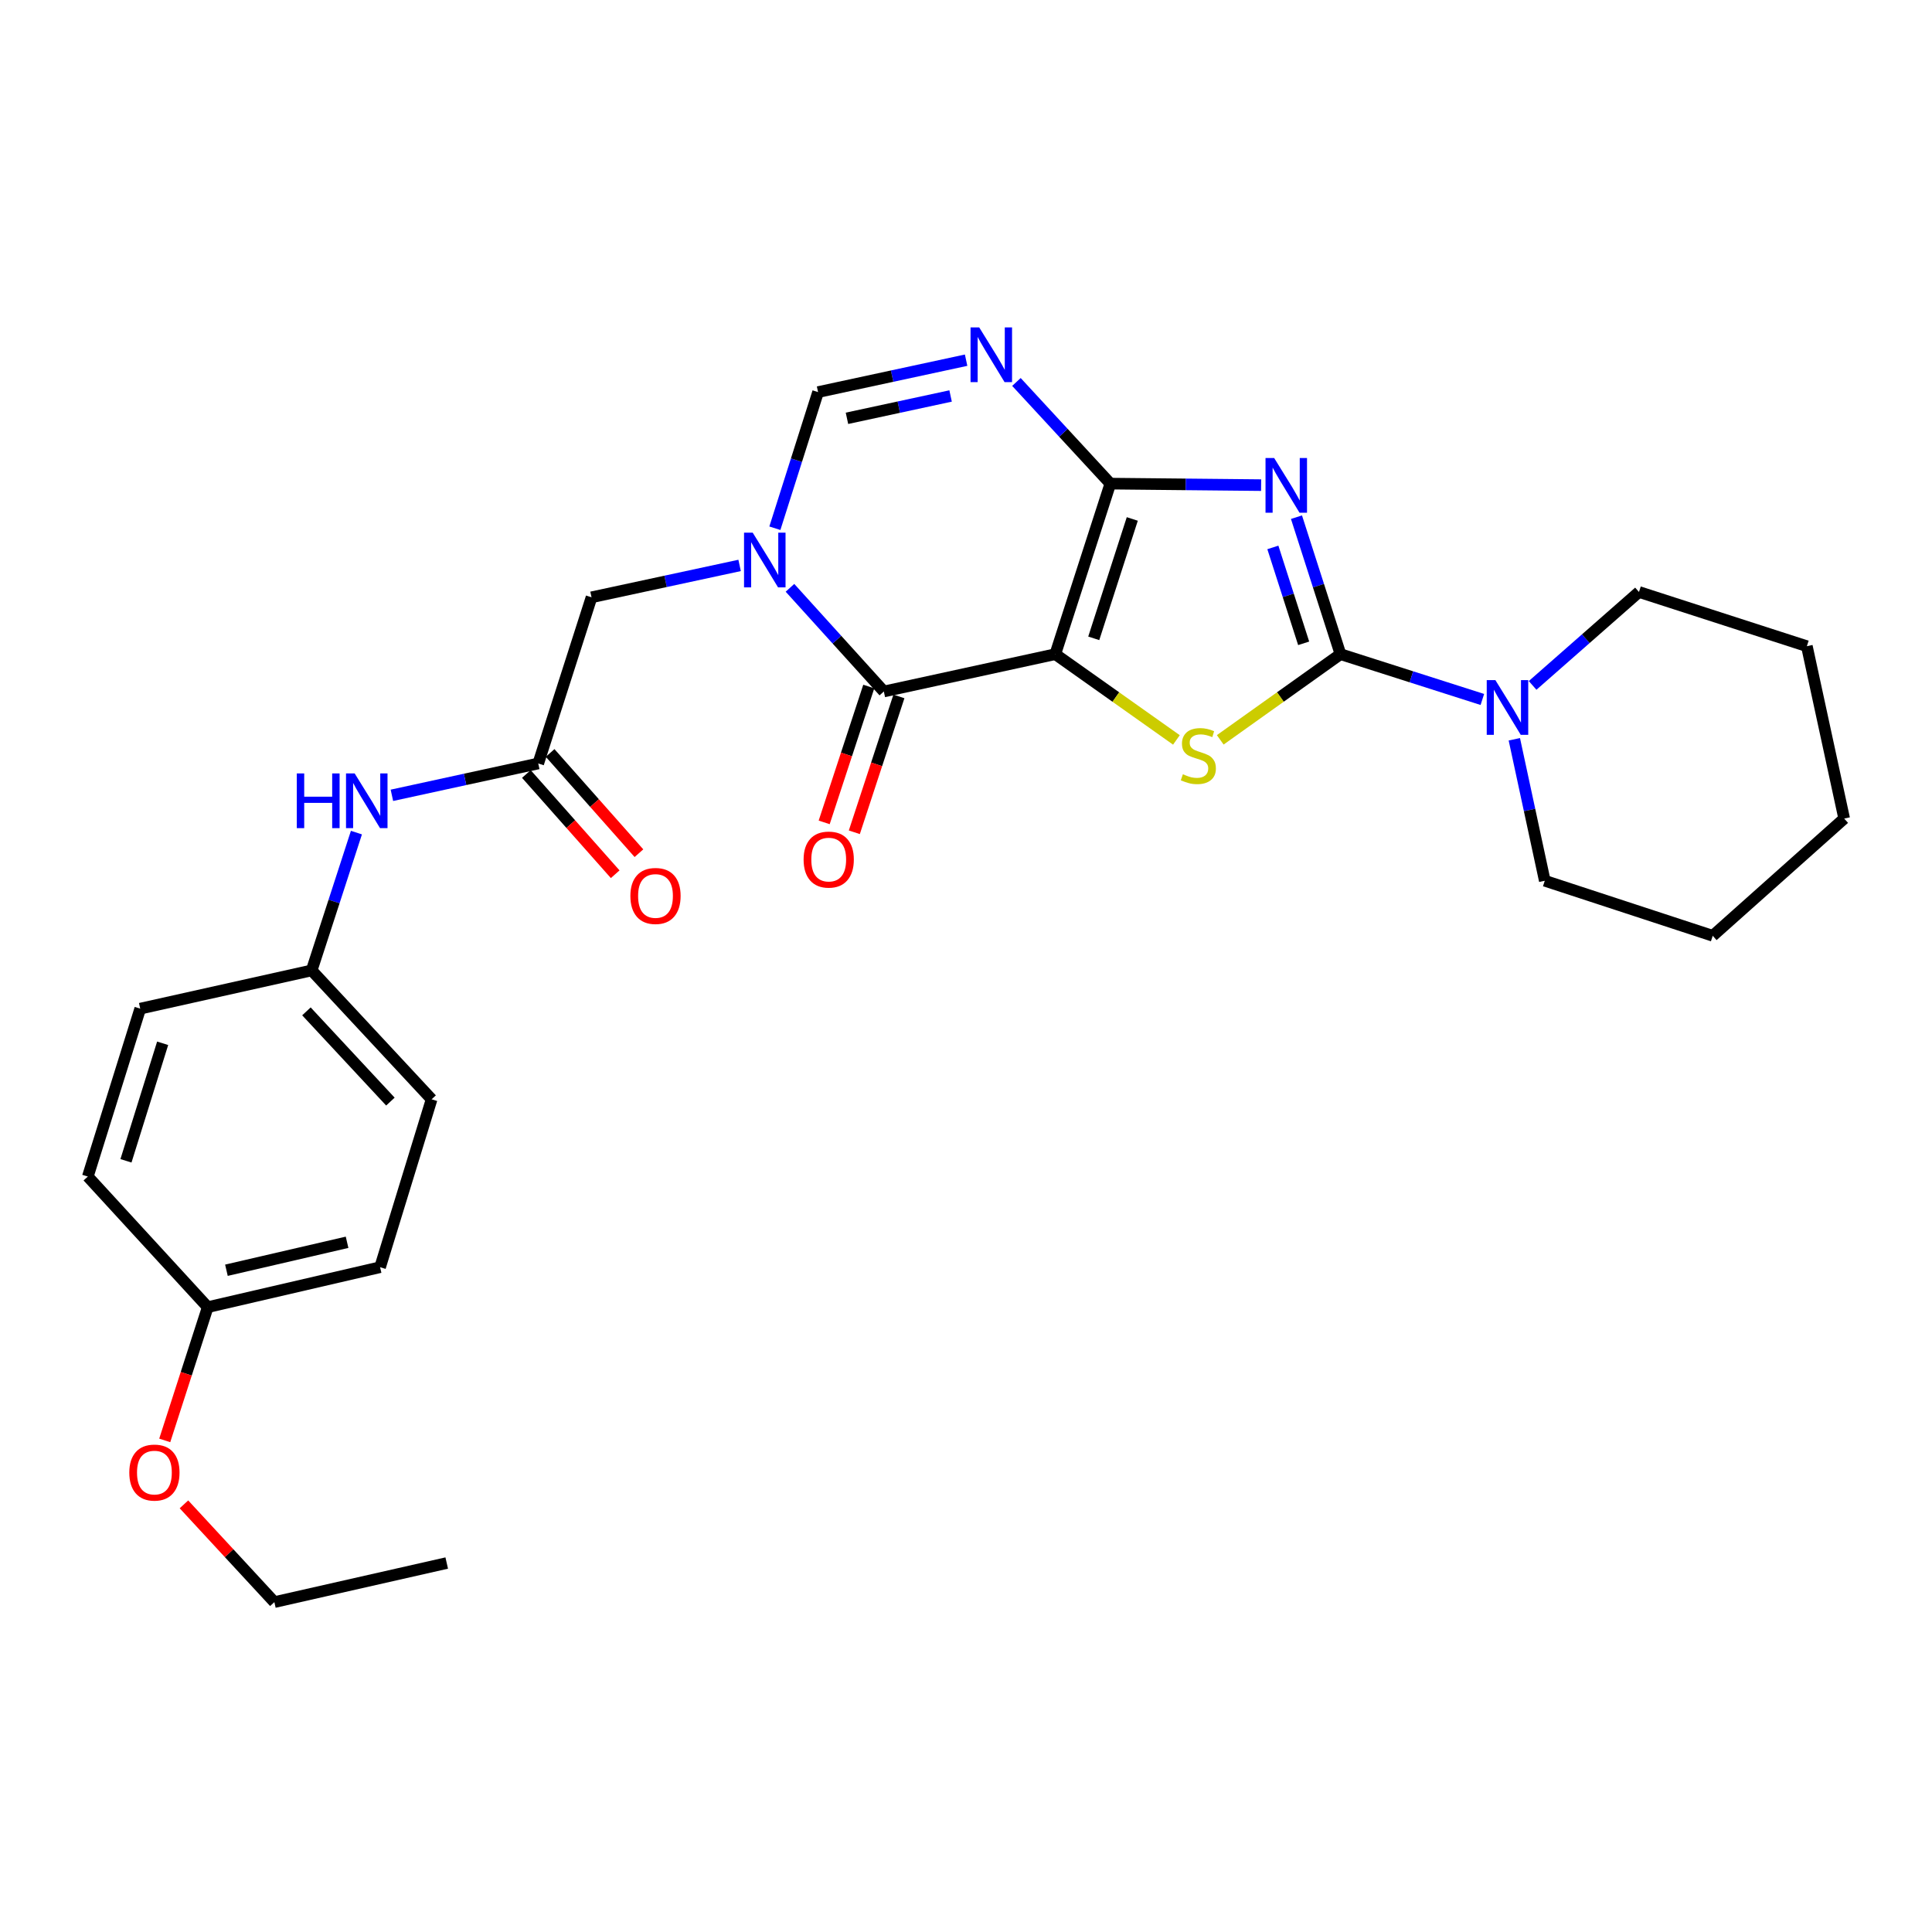 <?xml version='1.0' encoding='iso-8859-1'?>
<svg version='1.1' baseProfile='full'
              xmlns='http://www.w3.org/2000/svg'
                      xmlns:rdkit='http://www.rdkit.org/xml'
                      xmlns:xlink='http://www.w3.org/1999/xlink'
                  xml:space='preserve'
width='1000px' height='1000px' viewBox='0 0 1000 1000'>
<!-- END OF HEADER -->
<rect style='opacity:1.0;fill:#FFFFFF;stroke:none' width='1000' height='1000' x='0' y='0'> </rect>
<path class='bond-0' d='M 546.221,338.596 L 574.714,250.323' style='fill:none;fill-rule:evenodd;stroke:#000000;stroke-width:6px;stroke-linecap:butt;stroke-linejoin:miter;stroke-opacity:1' />
<path class='bond-0' d='M 566.124,330.4 L 586.069,268.609' style='fill:none;fill-rule:evenodd;stroke:#000000;stroke-width:6px;stroke-linecap:butt;stroke-linejoin:miter;stroke-opacity:1' />
<path class='bond-3' d='M 546.221,338.596 L 577.567,360.791' style='fill:none;fill-rule:evenodd;stroke:#000000;stroke-width:6px;stroke-linecap:butt;stroke-linejoin:miter;stroke-opacity:1' />
<path class='bond-3' d='M 577.567,360.791 L 608.912,382.986' style='fill:none;fill-rule:evenodd;stroke:#CCCC00;stroke-width:6px;stroke-linecap:butt;stroke-linejoin:miter;stroke-opacity:1' />
<path class='bond-4' d='M 546.221,338.596 L 457.474,357.911' style='fill:none;fill-rule:evenodd;stroke:#000000;stroke-width:6px;stroke-linecap:butt;stroke-linejoin:miter;stroke-opacity:1' />
<path class='bond-1' d='M 574.714,250.323 L 613.734,250.714' style='fill:none;fill-rule:evenodd;stroke:#000000;stroke-width:6px;stroke-linecap:butt;stroke-linejoin:miter;stroke-opacity:1' />
<path class='bond-1' d='M 613.734,250.714 L 652.753,251.105' style='fill:none;fill-rule:evenodd;stroke:#0000FF;stroke-width:6px;stroke-linecap:butt;stroke-linejoin:miter;stroke-opacity:1' />
<path class='bond-6' d='M 574.714,250.323 L 550.409,224.013' style='fill:none;fill-rule:evenodd;stroke:#000000;stroke-width:6px;stroke-linecap:butt;stroke-linejoin:miter;stroke-opacity:1' />
<path class='bond-6' d='M 550.409,224.013 L 526.103,197.703' style='fill:none;fill-rule:evenodd;stroke:#0000FF;stroke-width:6px;stroke-linecap:butt;stroke-linejoin:miter;stroke-opacity:1' />
<path class='bond-28' d='M 671.054,267.69 L 682.439,303.143' style='fill:none;fill-rule:evenodd;stroke:#0000FF;stroke-width:6px;stroke-linecap:butt;stroke-linejoin:miter;stroke-opacity:1' />
<path class='bond-28' d='M 682.439,303.143 L 693.825,338.596' style='fill:none;fill-rule:evenodd;stroke:#000000;stroke-width:6px;stroke-linecap:butt;stroke-linejoin:miter;stroke-opacity:1' />
<path class='bond-28' d='M 658.833,283.347 L 666.803,308.164' style='fill:none;fill-rule:evenodd;stroke:#0000FF;stroke-width:6px;stroke-linecap:butt;stroke-linejoin:miter;stroke-opacity:1' />
<path class='bond-28' d='M 666.803,308.164 L 674.773,332.981' style='fill:none;fill-rule:evenodd;stroke:#000000;stroke-width:6px;stroke-linecap:butt;stroke-linejoin:miter;stroke-opacity:1' />
<path class='bond-2' d='M 693.825,338.596 L 662.712,360.768' style='fill:none;fill-rule:evenodd;stroke:#000000;stroke-width:6px;stroke-linecap:butt;stroke-linejoin:miter;stroke-opacity:1' />
<path class='bond-2' d='M 662.712,360.768 L 631.599,382.941' style='fill:none;fill-rule:evenodd;stroke:#CCCC00;stroke-width:6px;stroke-linecap:butt;stroke-linejoin:miter;stroke-opacity:1' />
<path class='bond-8' d='M 693.825,338.596 L 730.545,350.319' style='fill:none;fill-rule:evenodd;stroke:#000000;stroke-width:6px;stroke-linecap:butt;stroke-linejoin:miter;stroke-opacity:1' />
<path class='bond-8' d='M 730.545,350.319 L 767.264,362.042' style='fill:none;fill-rule:evenodd;stroke:#0000FF;stroke-width:6px;stroke-linecap:butt;stroke-linejoin:miter;stroke-opacity:1' />
<path class='bond-5' d='M 457.474,357.911 L 433.181,331.082' style='fill:none;fill-rule:evenodd;stroke:#000000;stroke-width:6px;stroke-linecap:butt;stroke-linejoin:miter;stroke-opacity:1' />
<path class='bond-5' d='M 433.181,331.082 L 408.888,304.253' style='fill:none;fill-rule:evenodd;stroke:#0000FF;stroke-width:6px;stroke-linecap:butt;stroke-linejoin:miter;stroke-opacity:1' />
<path class='bond-12' d='M 449.672,355.35 L 438.133,390.507' style='fill:none;fill-rule:evenodd;stroke:#000000;stroke-width:6px;stroke-linecap:butt;stroke-linejoin:miter;stroke-opacity:1' />
<path class='bond-12' d='M 438.133,390.507 L 426.593,425.665' style='fill:none;fill-rule:evenodd;stroke:#FF0000;stroke-width:6px;stroke-linecap:butt;stroke-linejoin:miter;stroke-opacity:1' />
<path class='bond-12' d='M 465.276,360.472 L 453.736,395.629' style='fill:none;fill-rule:evenodd;stroke:#000000;stroke-width:6px;stroke-linecap:butt;stroke-linejoin:miter;stroke-opacity:1' />
<path class='bond-12' d='M 453.736,395.629 L 442.197,430.786' style='fill:none;fill-rule:evenodd;stroke:#FF0000;stroke-width:6px;stroke-linecap:butt;stroke-linejoin:miter;stroke-opacity:1' />
<path class='bond-7' d='M 401.069,273.417 L 412.251,238.18' style='fill:none;fill-rule:evenodd;stroke:#0000FF;stroke-width:6px;stroke-linecap:butt;stroke-linejoin:miter;stroke-opacity:1' />
<path class='bond-7' d='M 412.251,238.18 L 423.433,202.944' style='fill:none;fill-rule:evenodd;stroke:#000000;stroke-width:6px;stroke-linecap:butt;stroke-linejoin:miter;stroke-opacity:1' />
<path class='bond-10' d='M 382.819,292.663 L 344.497,300.913' style='fill:none;fill-rule:evenodd;stroke:#0000FF;stroke-width:6px;stroke-linecap:butt;stroke-linejoin:miter;stroke-opacity:1' />
<path class='bond-10' d='M 344.497,300.913 L 306.175,309.163' style='fill:none;fill-rule:evenodd;stroke:#000000;stroke-width:6px;stroke-linecap:butt;stroke-linejoin:miter;stroke-opacity:1' />
<path class='bond-29' d='M 500.06,186.429 L 461.747,194.686' style='fill:none;fill-rule:evenodd;stroke:#0000FF;stroke-width:6px;stroke-linecap:butt;stroke-linejoin:miter;stroke-opacity:1' />
<path class='bond-29' d='M 461.747,194.686 L 423.433,202.944' style='fill:none;fill-rule:evenodd;stroke:#000000;stroke-width:6px;stroke-linecap:butt;stroke-linejoin:miter;stroke-opacity:1' />
<path class='bond-29' d='M 492.026,204.96 L 465.207,210.74' style='fill:none;fill-rule:evenodd;stroke:#0000FF;stroke-width:6px;stroke-linecap:butt;stroke-linejoin:miter;stroke-opacity:1' />
<path class='bond-29' d='M 465.207,210.74 L 438.388,216.521' style='fill:none;fill-rule:evenodd;stroke:#000000;stroke-width:6px;stroke-linecap:butt;stroke-linejoin:miter;stroke-opacity:1' />
<path class='bond-20' d='M 783.815,382.648 L 791.697,419.26' style='fill:none;fill-rule:evenodd;stroke:#0000FF;stroke-width:6px;stroke-linecap:butt;stroke-linejoin:miter;stroke-opacity:1' />
<path class='bond-20' d='M 791.697,419.26 L 799.578,455.873' style='fill:none;fill-rule:evenodd;stroke:#000000;stroke-width:6px;stroke-linecap:butt;stroke-linejoin:miter;stroke-opacity:1' />
<path class='bond-21' d='M 793.277,354.771 L 820.807,330.589' style='fill:none;fill-rule:evenodd;stroke:#0000FF;stroke-width:6px;stroke-linecap:butt;stroke-linejoin:miter;stroke-opacity:1' />
<path class='bond-21' d='M 820.807,330.589 L 848.336,306.407' style='fill:none;fill-rule:evenodd;stroke:#000000;stroke-width:6px;stroke-linecap:butt;stroke-linejoin:miter;stroke-opacity:1' />
<path class='bond-9' d='M 278.594,395.172 L 306.175,309.163' style='fill:none;fill-rule:evenodd;stroke:#000000;stroke-width:6px;stroke-linecap:butt;stroke-linejoin:miter;stroke-opacity:1' />
<path class='bond-11' d='M 278.594,395.172 L 240.721,403.414' style='fill:none;fill-rule:evenodd;stroke:#000000;stroke-width:6px;stroke-linecap:butt;stroke-linejoin:miter;stroke-opacity:1' />
<path class='bond-11' d='M 240.721,403.414 L 202.849,411.656' style='fill:none;fill-rule:evenodd;stroke:#0000FF;stroke-width:6px;stroke-linecap:butt;stroke-linejoin:miter;stroke-opacity:1' />
<path class='bond-13' d='M 272.448,400.618 L 295.436,426.56' style='fill:none;fill-rule:evenodd;stroke:#000000;stroke-width:6px;stroke-linecap:butt;stroke-linejoin:miter;stroke-opacity:1' />
<path class='bond-13' d='M 295.436,426.56 L 318.423,452.502' style='fill:none;fill-rule:evenodd;stroke:#FF0000;stroke-width:6px;stroke-linecap:butt;stroke-linejoin:miter;stroke-opacity:1' />
<path class='bond-13' d='M 284.74,389.726 L 307.727,415.668' style='fill:none;fill-rule:evenodd;stroke:#000000;stroke-width:6px;stroke-linecap:butt;stroke-linejoin:miter;stroke-opacity:1' />
<path class='bond-13' d='M 307.727,415.668 L 330.715,441.611' style='fill:none;fill-rule:evenodd;stroke:#FF0000;stroke-width:6px;stroke-linecap:butt;stroke-linejoin:miter;stroke-opacity:1' />
<path class='bond-14' d='M 184.488,430.955 L 172.903,466.62' style='fill:none;fill-rule:evenodd;stroke:#0000FF;stroke-width:6px;stroke-linecap:butt;stroke-linejoin:miter;stroke-opacity:1' />
<path class='bond-14' d='M 172.903,466.62 L 161.317,502.285' style='fill:none;fill-rule:evenodd;stroke:#000000;stroke-width:6px;stroke-linecap:butt;stroke-linejoin:miter;stroke-opacity:1' />
<path class='bond-16' d='M 161.317,502.285 L 72.579,522.074' style='fill:none;fill-rule:evenodd;stroke:#000000;stroke-width:6px;stroke-linecap:butt;stroke-linejoin:miter;stroke-opacity:1' />
<path class='bond-17' d='M 161.317,502.285 L 223.404,568.998' style='fill:none;fill-rule:evenodd;stroke:#000000;stroke-width:6px;stroke-linecap:butt;stroke-linejoin:miter;stroke-opacity:1' />
<path class='bond-17' d='M 158.608,523.48 L 202.069,570.179' style='fill:none;fill-rule:evenodd;stroke:#000000;stroke-width:6px;stroke-linecap:butt;stroke-linejoin:miter;stroke-opacity:1' />
<path class='bond-15' d='M 107.523,676.576 L 196.736,655.902' style='fill:none;fill-rule:evenodd;stroke:#000000;stroke-width:6px;stroke-linecap:butt;stroke-linejoin:miter;stroke-opacity:1' />
<path class='bond-15' d='M 117.198,657.476 L 179.646,643.004' style='fill:none;fill-rule:evenodd;stroke:#000000;stroke-width:6px;stroke-linecap:butt;stroke-linejoin:miter;stroke-opacity:1' />
<path class='bond-22' d='M 107.523,676.576 L 96.396,711.065' style='fill:none;fill-rule:evenodd;stroke:#000000;stroke-width:6px;stroke-linecap:butt;stroke-linejoin:miter;stroke-opacity:1' />
<path class='bond-22' d='M 96.396,711.065 L 85.269,745.553' style='fill:none;fill-rule:evenodd;stroke:#FF0000;stroke-width:6px;stroke-linecap:butt;stroke-linejoin:miter;stroke-opacity:1' />
<path class='bond-31' d='M 107.523,676.576 L 45.455,608.978' style='fill:none;fill-rule:evenodd;stroke:#000000;stroke-width:6px;stroke-linecap:butt;stroke-linejoin:miter;stroke-opacity:1' />
<path class='bond-19' d='M 72.579,522.074 L 45.455,608.978' style='fill:none;fill-rule:evenodd;stroke:#000000;stroke-width:6px;stroke-linecap:butt;stroke-linejoin:miter;stroke-opacity:1' />
<path class='bond-19' d='M 84.188,540.003 L 65.2,600.836' style='fill:none;fill-rule:evenodd;stroke:#000000;stroke-width:6px;stroke-linecap:butt;stroke-linejoin:miter;stroke-opacity:1' />
<path class='bond-18' d='M 223.404,568.998 L 196.736,655.902' style='fill:none;fill-rule:evenodd;stroke:#000000;stroke-width:6px;stroke-linecap:butt;stroke-linejoin:miter;stroke-opacity:1' />
<path class='bond-25' d='M 799.578,455.873 L 886.51,484.366' style='fill:none;fill-rule:evenodd;stroke:#000000;stroke-width:6px;stroke-linecap:butt;stroke-linejoin:miter;stroke-opacity:1' />
<path class='bond-24' d='M 848.336,306.407 L 935.23,334.472' style='fill:none;fill-rule:evenodd;stroke:#000000;stroke-width:6px;stroke-linecap:butt;stroke-linejoin:miter;stroke-opacity:1' />
<path class='bond-23' d='M 95.21,778.649 L 118.611,803.951' style='fill:none;fill-rule:evenodd;stroke:#FF0000;stroke-width:6px;stroke-linecap:butt;stroke-linejoin:miter;stroke-opacity:1' />
<path class='bond-23' d='M 118.611,803.951 L 142.011,829.253' style='fill:none;fill-rule:evenodd;stroke:#000000;stroke-width:6px;stroke-linecap:butt;stroke-linejoin:miter;stroke-opacity:1' />
<path class='bond-26' d='M 142.011,829.253 L 231.223,809.026' style='fill:none;fill-rule:evenodd;stroke:#000000;stroke-width:6px;stroke-linecap:butt;stroke-linejoin:miter;stroke-opacity:1' />
<path class='bond-27' d='M 935.23,334.472 L 954.545,423.684' style='fill:none;fill-rule:evenodd;stroke:#000000;stroke-width:6px;stroke-linecap:butt;stroke-linejoin:miter;stroke-opacity:1' />
<path class='bond-30' d='M 886.51,484.366 L 954.545,423.684' style='fill:none;fill-rule:evenodd;stroke:#000000;stroke-width:6px;stroke-linecap:butt;stroke-linejoin:miter;stroke-opacity:1' />
<path  class='atom-2' d='M 659.509 237.076
L 668.789 252.076
Q 669.709 253.556, 671.189 256.236
Q 672.669 258.916, 672.749 259.076
L 672.749 237.076
L 676.509 237.076
L 676.509 265.396
L 672.629 265.396
L 662.669 248.996
Q 661.509 247.076, 660.269 244.876
Q 659.069 242.676, 658.709 241.996
L 658.709 265.396
L 655.029 265.396
L 655.029 237.076
L 659.509 237.076
' fill='#0000FF'/>
<path  class='atom-4' d='M 612.26 400.741
Q 612.58 400.861, 613.9 401.421
Q 615.22 401.981, 616.66 402.341
Q 618.14 402.661, 619.58 402.661
Q 622.26 402.661, 623.82 401.381
Q 625.38 400.061, 625.38 397.781
Q 625.38 396.221, 624.58 395.261
Q 623.82 394.301, 622.62 393.781
Q 621.42 393.261, 619.42 392.661
Q 616.9 391.901, 615.38 391.181
Q 613.9 390.461, 612.82 388.941
Q 611.78 387.421, 611.78 384.861
Q 611.78 381.301, 614.18 379.101
Q 616.62 376.901, 621.42 376.901
Q 624.7 376.901, 628.42 378.461
L 627.5 381.541
Q 624.1 380.141, 621.54 380.141
Q 618.78 380.141, 617.26 381.301
Q 615.74 382.421, 615.78 384.381
Q 615.78 385.901, 616.54 386.821
Q 617.34 387.741, 618.46 388.261
Q 619.62 388.781, 621.54 389.381
Q 624.1 390.181, 625.62 390.981
Q 627.14 391.781, 628.22 393.421
Q 629.34 395.021, 629.34 397.781
Q 629.34 401.701, 626.7 403.821
Q 624.1 405.901, 619.74 405.901
Q 617.22 405.901, 615.3 405.341
Q 613.42 404.821, 611.18 403.901
L 612.26 400.741
' fill='#CCCC00'/>
<path  class='atom-6' d='M 389.592 275.697
L 398.872 290.697
Q 399.792 292.177, 401.272 294.857
Q 402.752 297.537, 402.832 297.697
L 402.832 275.697
L 406.592 275.697
L 406.592 304.017
L 402.712 304.017
L 392.752 287.617
Q 391.592 285.697, 390.352 283.497
Q 389.152 281.297, 388.792 280.617
L 388.792 304.017
L 385.112 304.017
L 385.112 275.697
L 389.592 275.697
' fill='#0000FF'/>
<path  class='atom-7' d='M 506.833 169.46
L 516.113 184.46
Q 517.033 185.94, 518.513 188.62
Q 519.993 191.3, 520.073 191.46
L 520.073 169.46
L 523.833 169.46
L 523.833 197.78
L 519.953 197.78
L 509.993 181.38
Q 508.833 179.46, 507.593 177.26
Q 506.393 175.06, 506.033 174.38
L 506.033 197.78
L 502.353 197.78
L 502.353 169.46
L 506.833 169.46
' fill='#0000FF'/>
<path  class='atom-9' d='M 774.013 352.035
L 783.293 367.035
Q 784.213 368.515, 785.693 371.195
Q 787.173 373.875, 787.253 374.035
L 787.253 352.035
L 791.013 352.035
L 791.013 380.355
L 787.133 380.355
L 777.173 363.955
Q 776.013 362.035, 774.773 359.835
Q 773.573 357.635, 773.213 356.955
L 773.213 380.355
L 769.533 380.355
L 769.533 352.035
L 774.013 352.035
' fill='#0000FF'/>
<path  class='atom-12' d='M 153.618 400.327
L 157.458 400.327
L 157.458 412.367
L 171.938 412.367
L 171.938 400.327
L 175.778 400.327
L 175.778 428.647
L 171.938 428.647
L 171.938 415.567
L 157.458 415.567
L 157.458 428.647
L 153.618 428.647
L 153.618 400.327
' fill='#0000FF'/>
<path  class='atom-12' d='M 183.578 400.327
L 192.858 415.327
Q 193.778 416.807, 195.258 419.487
Q 196.738 422.167, 196.818 422.327
L 196.818 400.327
L 200.578 400.327
L 200.578 428.647
L 196.698 428.647
L 186.738 412.247
Q 185.578 410.327, 184.338 408.127
Q 183.138 405.927, 182.778 405.247
L 182.778 428.647
L 179.098 428.647
L 179.098 400.327
L 183.578 400.327
' fill='#0000FF'/>
<path  class='atom-13' d='M 415.944 444.913
Q 415.944 438.113, 419.304 434.313
Q 422.664 430.513, 428.944 430.513
Q 435.224 430.513, 438.584 434.313
Q 441.944 438.113, 441.944 444.913
Q 441.944 451.793, 438.544 455.713
Q 435.144 459.593, 428.944 459.593
Q 422.704 459.593, 419.304 455.713
Q 415.944 451.833, 415.944 444.913
M 428.944 456.393
Q 433.264 456.393, 435.584 453.513
Q 437.944 450.593, 437.944 444.913
Q 437.944 439.353, 435.584 436.553
Q 433.264 433.713, 428.944 433.713
Q 424.624 433.713, 422.264 436.513
Q 419.944 439.313, 419.944 444.913
Q 419.944 450.633, 422.264 453.513
Q 424.624 456.393, 428.944 456.393
' fill='#FF0000'/>
<path  class='atom-14' d='M 326.285 463.744
Q 326.285 456.944, 329.645 453.144
Q 333.005 449.344, 339.285 449.344
Q 345.565 449.344, 348.925 453.144
Q 352.285 456.944, 352.285 463.744
Q 352.285 470.624, 348.885 474.544
Q 345.485 478.424, 339.285 478.424
Q 333.045 478.424, 329.645 474.544
Q 326.285 470.664, 326.285 463.744
M 339.285 475.224
Q 343.605 475.224, 345.925 472.344
Q 348.285 469.424, 348.285 463.744
Q 348.285 458.184, 345.925 455.384
Q 343.605 452.544, 339.285 452.544
Q 334.965 452.544, 332.605 455.344
Q 330.285 458.144, 330.285 463.744
Q 330.285 469.464, 332.605 472.344
Q 334.965 475.224, 339.285 475.224
' fill='#FF0000'/>
<path  class='atom-23' d='M 66.924 762.2
Q 66.924 755.4, 70.284 751.6
Q 73.644 747.8, 79.924 747.8
Q 86.204 747.8, 89.564 751.6
Q 92.924 755.4, 92.924 762.2
Q 92.924 769.08, 89.524 773
Q 86.124 776.88, 79.924 776.88
Q 73.684 776.88, 70.284 773
Q 66.924 769.12, 66.924 762.2
M 79.924 773.68
Q 84.244 773.68, 86.564 770.8
Q 88.924 767.88, 88.924 762.2
Q 88.924 756.64, 86.564 753.84
Q 84.244 751, 79.924 751
Q 75.604 751, 73.244 753.8
Q 70.924 756.6, 70.924 762.2
Q 70.924 767.92, 73.244 770.8
Q 75.604 773.68, 79.924 773.68
' fill='#FF0000'/>
</svg>
